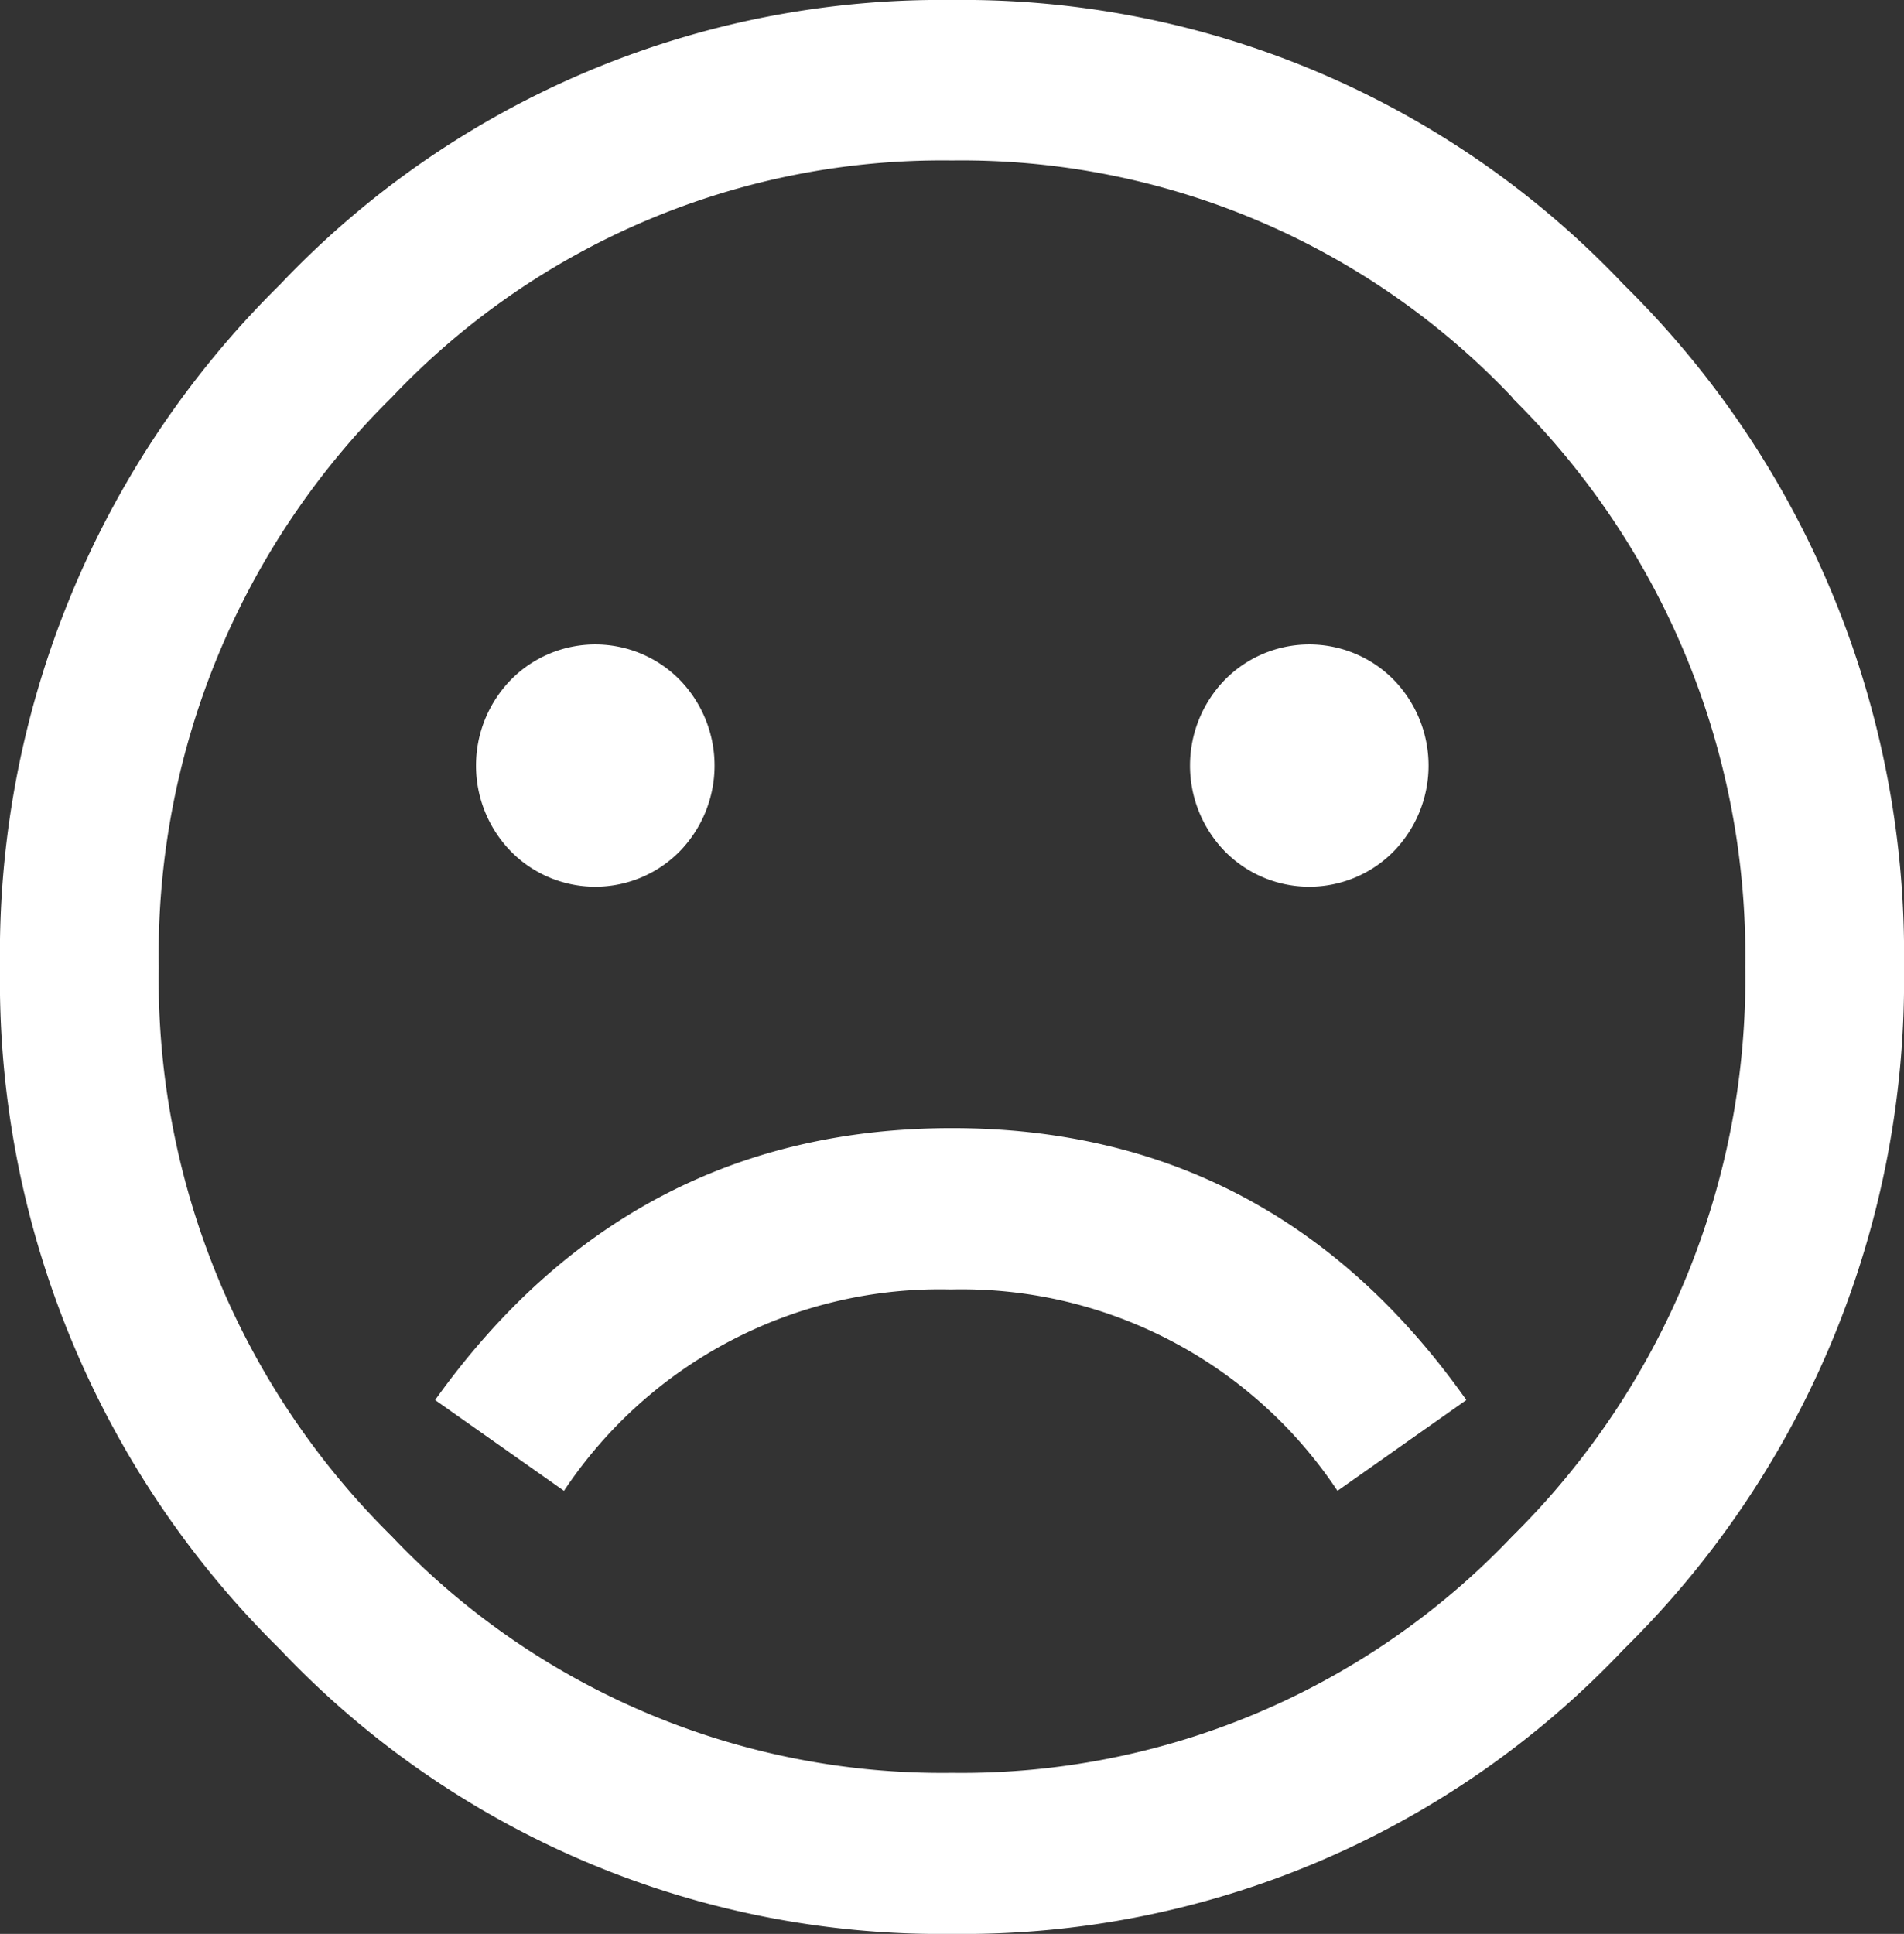 <svg id="857ace82-4379-4bbd-bc57-aa2f012c21e8" data-name="Capa 1" xmlns="http://www.w3.org/2000/svg" viewBox="0 0 67.52 68.57"><rect x="0" y="0" width="67.52" height="68.57" fill="#333333" stroke="none"/><title>violencia-armada-icon</title><path d="M9.93,10.09A32.28,32.28,0,0,1,33.76,0,32.26,32.26,0,0,1,57.58,10.09a33.28,33.28,0,0,1,9.94,24.2,33.26,33.26,0,0,1-9.94,24.19A32.22,32.22,0,0,1,33.76,68.57,32.24,32.24,0,0,1,9.93,58.48,33.25,33.25,0,0,1,0,34.29,33.28,33.28,0,0,1,9.93,10.09Zm43.7,4a26.89,26.89,0,0,0-19.87-8.4,26.87,26.87,0,0,0-19.87,8.4A27.73,27.73,0,0,0,5.63,34.29a27.74,27.74,0,0,0,8.26,20.18,26.9,26.9,0,0,0,19.87,8.39,26.91,26.91,0,0,0,19.87-8.39,27.78,27.78,0,0,0,8.26-20.18A27.77,27.77,0,0,0,53.63,14.11ZM33.76,40Q45.19,40,52,49.64l-4.57,3.22a16,16,0,0,0-13.71-7.14A16,16,0,0,0,20,52.86l-4.57-3.22Q22.33,40,33.76,40ZM18.11,24.11a4.2,4.2,0,0,1,6,0,4.36,4.36,0,0,1,0,6.07,4.2,4.2,0,0,1-6,0,4.36,4.36,0,0,1,0-6.07Zm25.32,0a4.2,4.2,0,0,1,6,0,4.36,4.36,0,0,1,0,6.07,4.2,4.2,0,0,1-6,0,4.36,4.36,0,0,1,0-6.07Z" fill="#fff"/></svg>
